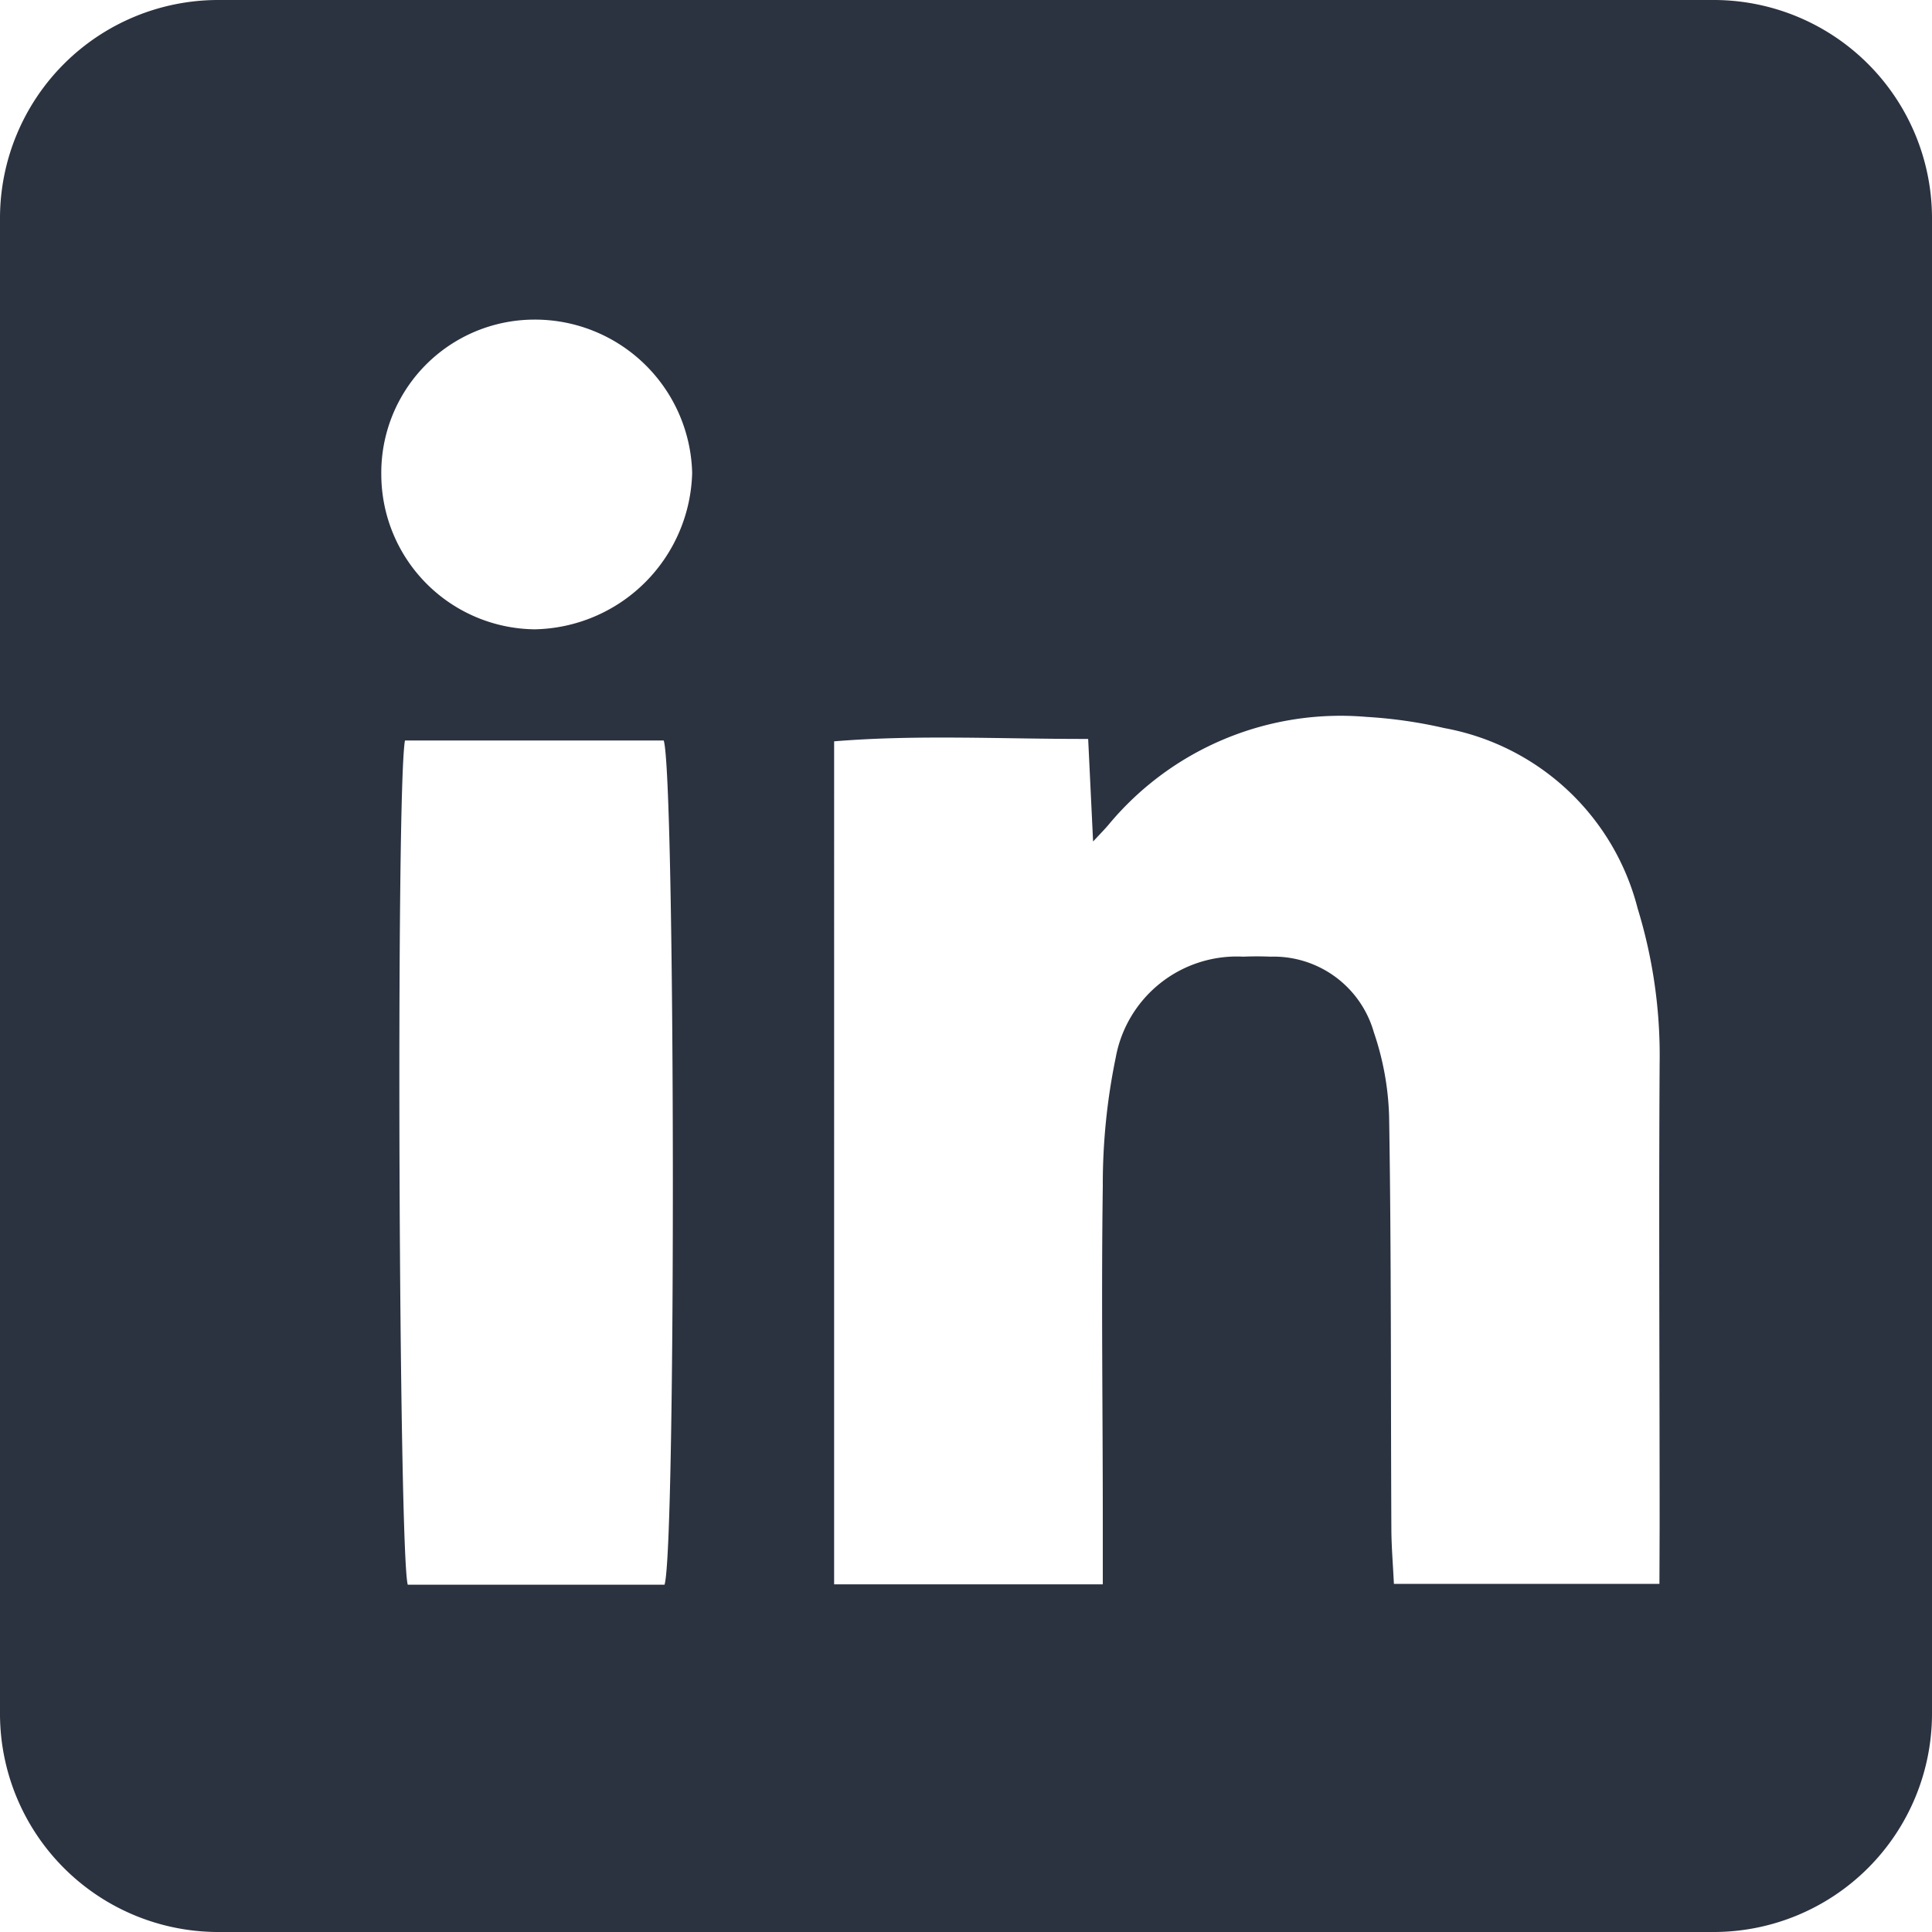 <svg xmlns="http://www.w3.org/2000/svg" width="28.253" height="28.253">
    <path data-name="Path 2504" d="M142.851 805.949h-21.886a3.192 3.192 0 0 0-3.183 3.183v21.886a3.193 3.193 0 0 0 3.183 3.184h21.886a3.194 3.194 0 0 0 3.184-3.184v-21.886a3.193 3.193 0 0 0-3.184-3.183zM127.5 829.123h-3.755c-.131-.434-.176-11.6-.041-12.345h3.784c.169.522.183 11.801.012 12.345zm-1.9-13.971a2.269 2.269 0 0 1-2.242-2.257 2.24 2.24 0 0 1 2.217-2.272 2.3 2.3 0 0 1 2.329 2.241 2.348 2.348 0 0 1-2.304 2.288zm16.449 13.959h-3.883c-.013-.28-.036-.542-.037-.8-.01-2.011 0-4.022-.033-6.032a4.158 4.158 0 0 0-.223-1.233 1.524 1.524 0 0 0-1.511-1.107 4.85 4.85 0 0 0-.4 0 1.8 1.8 0 0 0-1.864 1.476 9.157 9.157 0 0 0-.189 1.879c-.023 1.627 0 3.255 0 4.883v.941h-3.929V816.79c1.219-.1 2.431-.033 3.715-.035l.072 1.5c.112-.121.174-.183.23-.25a4.41 4.41 0 0 1 3.772-1.572 6.812 6.812 0 0 1 1.133.163 3.583 3.583 0 0 1 2.828 2.636 7.321 7.321 0 0 1 .322 2.264c-.013 2.26 0 4.52 0 6.779z" transform="translate(-117.782 -805.949)" style="fill:#2b3240"/>
</svg>
